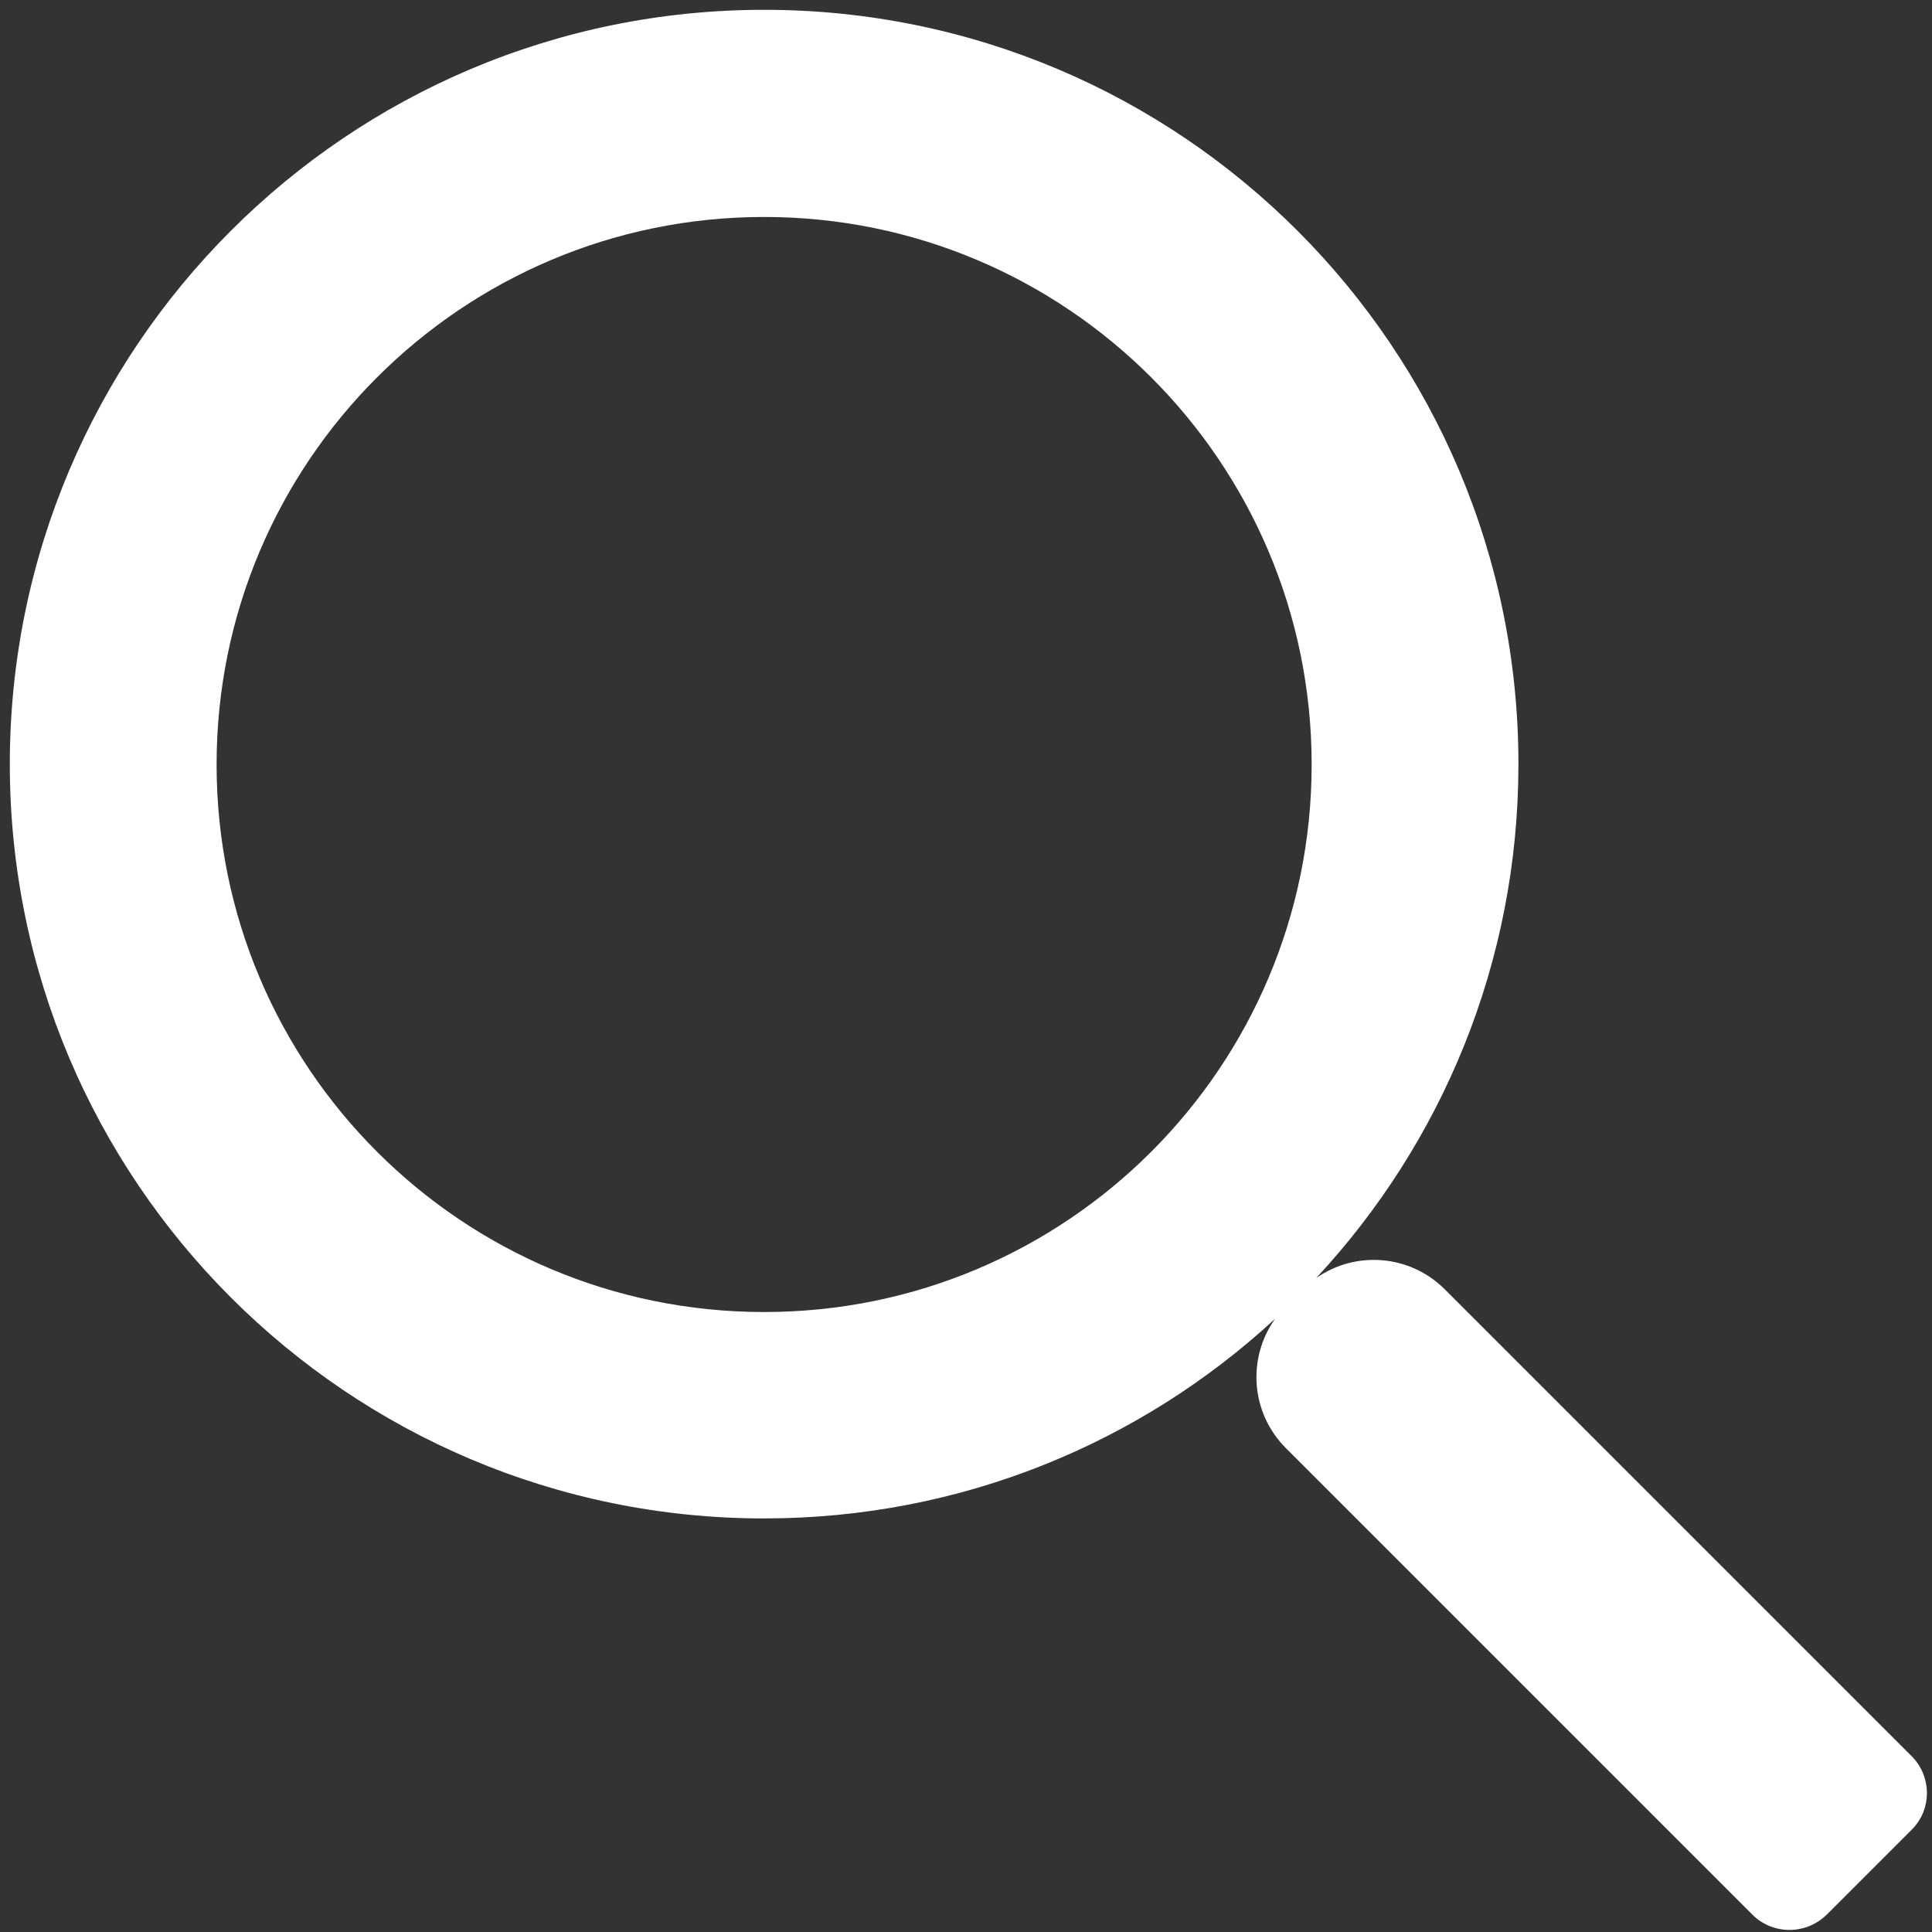 <?xml version="1.0" encoding="utf-8"?>
<!-- Generator: Adobe Illustrator 25.4.1, SVG Export Plug-In . SVG Version: 6.00 Build 0)  -->
<svg version="1.1" id="Layer_2" xmlns="http://www.w3.org/2000/svg" xmlns:xlink="http://www.w3.org/1999/xlink" x="0px" y="0px"
	 viewBox="0 0 512 512" style="enable-background:new 0 0 512 512;" xml:space="preserve">
<rect x="0" y="0" width="512" height="512" fill="#333333" stroke="none"/>
<style type="text/css">
	.st0{fill:#FFFFFF;}
</style>
<path class="st0" d="M506.6,465.4L382.9,341.7c-9.3-9.3-23.7-10.3-34.1-3c33.2-35.7,53.6-83.5,53.6-136.2
	c0-110.4-89.5-199.9-199.9-199.9S2.6,92.2,2.6,202.5s89.5,199.9,199.9,199.9c52.2,0,99.8-20,135.4-52.9c-7.4,10.4-6.5,24.9,2.9,34.3
	l123.6,123.6c5.4,5.4,14.2,5.4,19.7,0l22.5-22.5C512,479.6,512,470.8,506.6,465.4z M202.5,347.7c-80.2,0-145.1-65-145.1-145.1
	s65-145.1,145.1-145.1s145.1,65,145.1,145.1S282.7,347.7,202.5,347.7z"/>
</svg>
